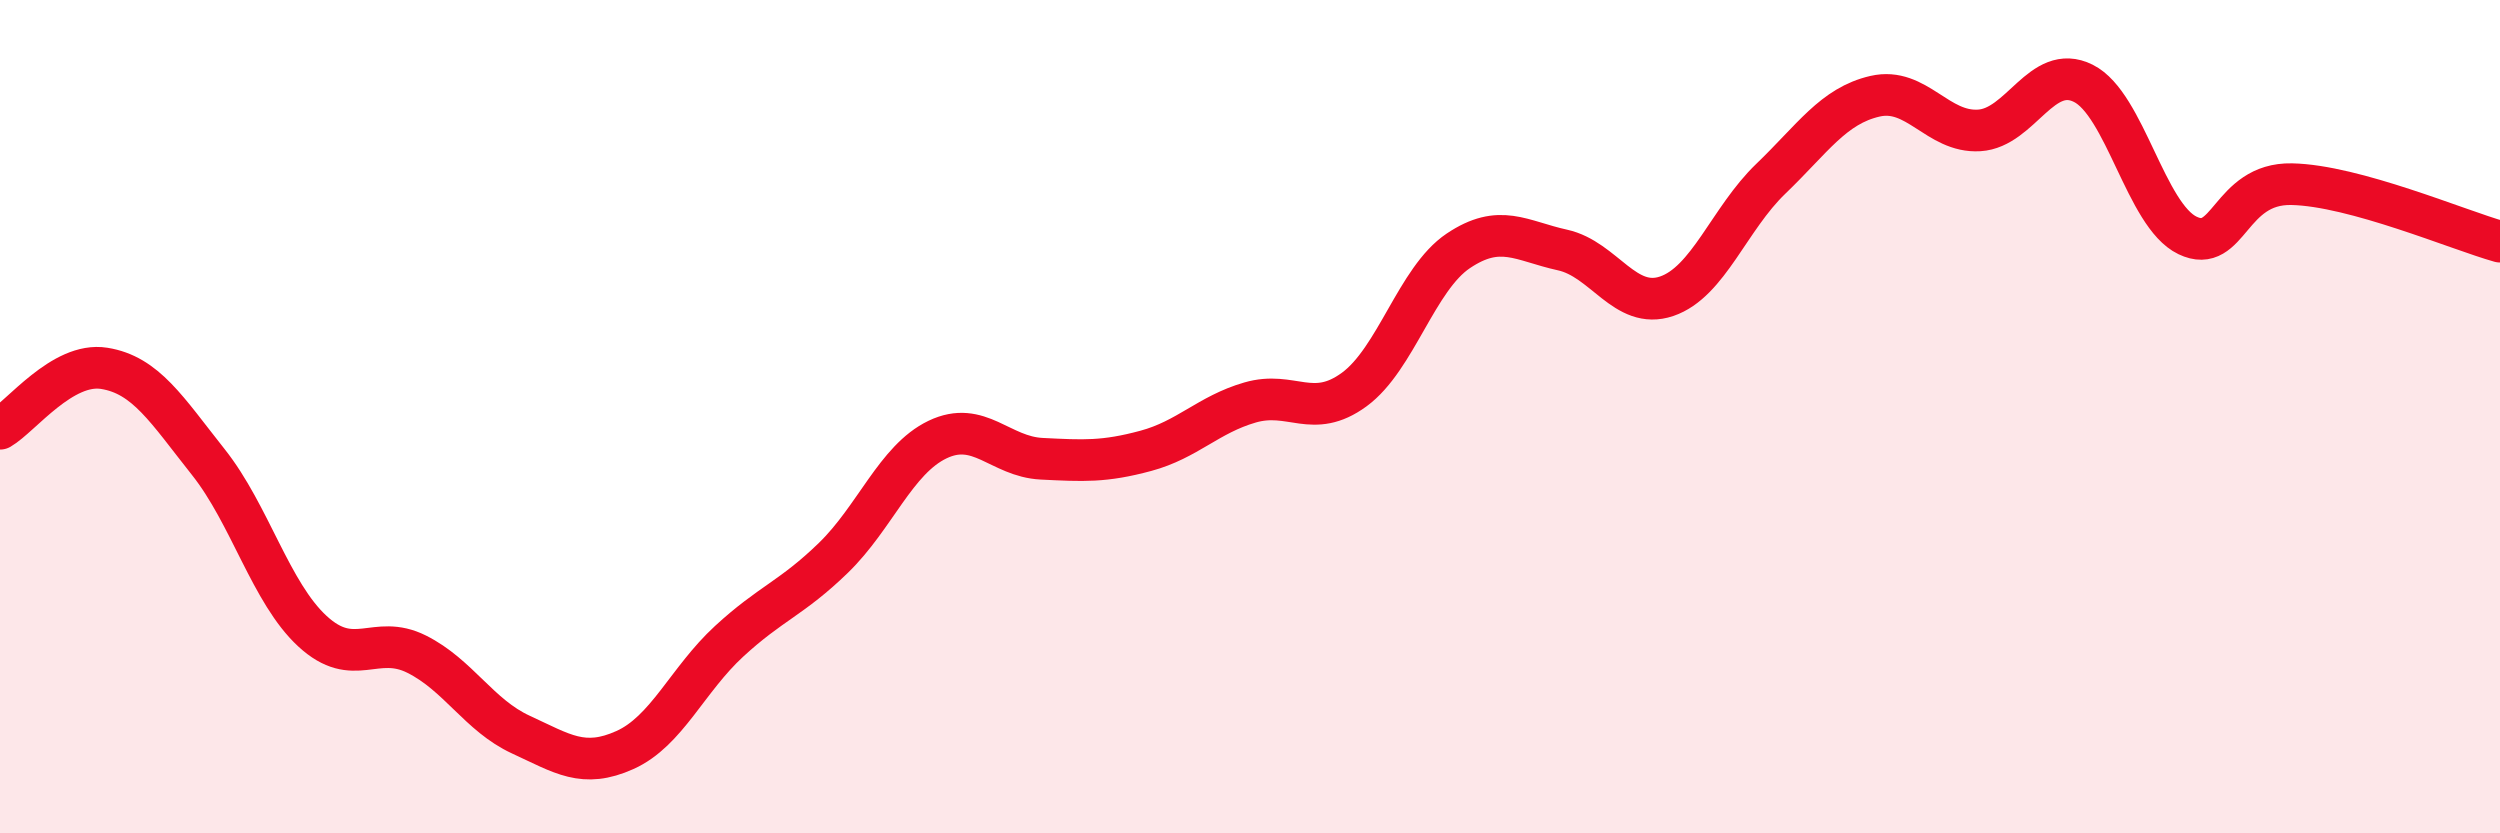 
    <svg width="60" height="20" viewBox="0 0 60 20" xmlns="http://www.w3.org/2000/svg">
      <path
        d="M 0,10.29 C 0.5,10 1.5,8.68 2.5,8.84 C 3.5,9 4,9.83 5,11.09 C 6,12.35 6.5,14.23 7.5,15.15 C 8.5,16.07 9,15.2 10,15.7 C 11,16.2 11.5,17.17 12.5,17.63 C 13.5,18.09 14,18.45 15,18 C 16,17.55 16.5,16.31 17.5,15.39 C 18.5,14.47 19,14.36 20,13.39 C 21,12.42 21.5,11.03 22.5,10.55 C 23.5,10.07 24,10.96 25,11.01 C 26,11.06 26.5,11.09 27.5,10.82 C 28.5,10.55 29,9.95 30,9.66 C 31,9.37 31.5,10.08 32.5,9.35 C 33.5,8.62 34,6.69 35,6.02 C 36,5.35 36.5,5.78 37.5,6 C 38.5,6.22 39,7.45 40,7.11 C 41,6.77 41.5,5.25 42.5,4.29 C 43.5,3.33 44,2.54 45,2.31 C 46,2.08 46.5,3.19 47.5,3.13 C 48.5,3.07 49,1.5 50,2 C 51,2.5 51.5,5.17 52.5,5.65 C 53.5,6.13 53.5,4.39 55,4.42 C 56.5,4.45 59,5.52 60,5.8L60 20L0 20Z"
        fill="#EB0A25"
        opacity="0.1"
        stroke-linecap="round"
        stroke-linejoin="round"
      />
      <path
        d="M 0,10.29 C 0.5,10 1.5,8.68 2.5,8.84 C 3.5,9 4,9.83 5,11.09 C 6,12.35 6.5,14.23 7.5,15.15 C 8.5,16.07 9,15.2 10,15.7 C 11,16.2 11.5,17.17 12.5,17.63 C 13.5,18.09 14,18.45 15,18 C 16,17.55 16.5,16.31 17.5,15.39 C 18.5,14.47 19,14.36 20,13.39 C 21,12.42 21.5,11.03 22.5,10.55 C 23.5,10.07 24,10.96 25,11.01 C 26,11.06 26.5,11.09 27.5,10.82 C 28.5,10.55 29,9.95 30,9.66 C 31,9.37 31.5,10.08 32.5,9.35 C 33.5,8.62 34,6.69 35,6.02 C 36,5.35 36.5,5.78 37.5,6 C 38.5,6.22 39,7.45 40,7.11 C 41,6.77 41.5,5.25 42.5,4.29 C 43.5,3.33 44,2.54 45,2.31 C 46,2.08 46.5,3.19 47.5,3.13 C 48.5,3.07 49,1.5 50,2 C 51,2.5 51.5,5.17 52.5,5.65 C 53.5,6.13 53.5,4.39 55,4.42 C 56.5,4.45 59,5.52 60,5.8"
        stroke="#EB0A25"
        stroke-width="1"
        fill="none"
        stroke-linecap="round"
        stroke-linejoin="round"
      />
    </svg>
  